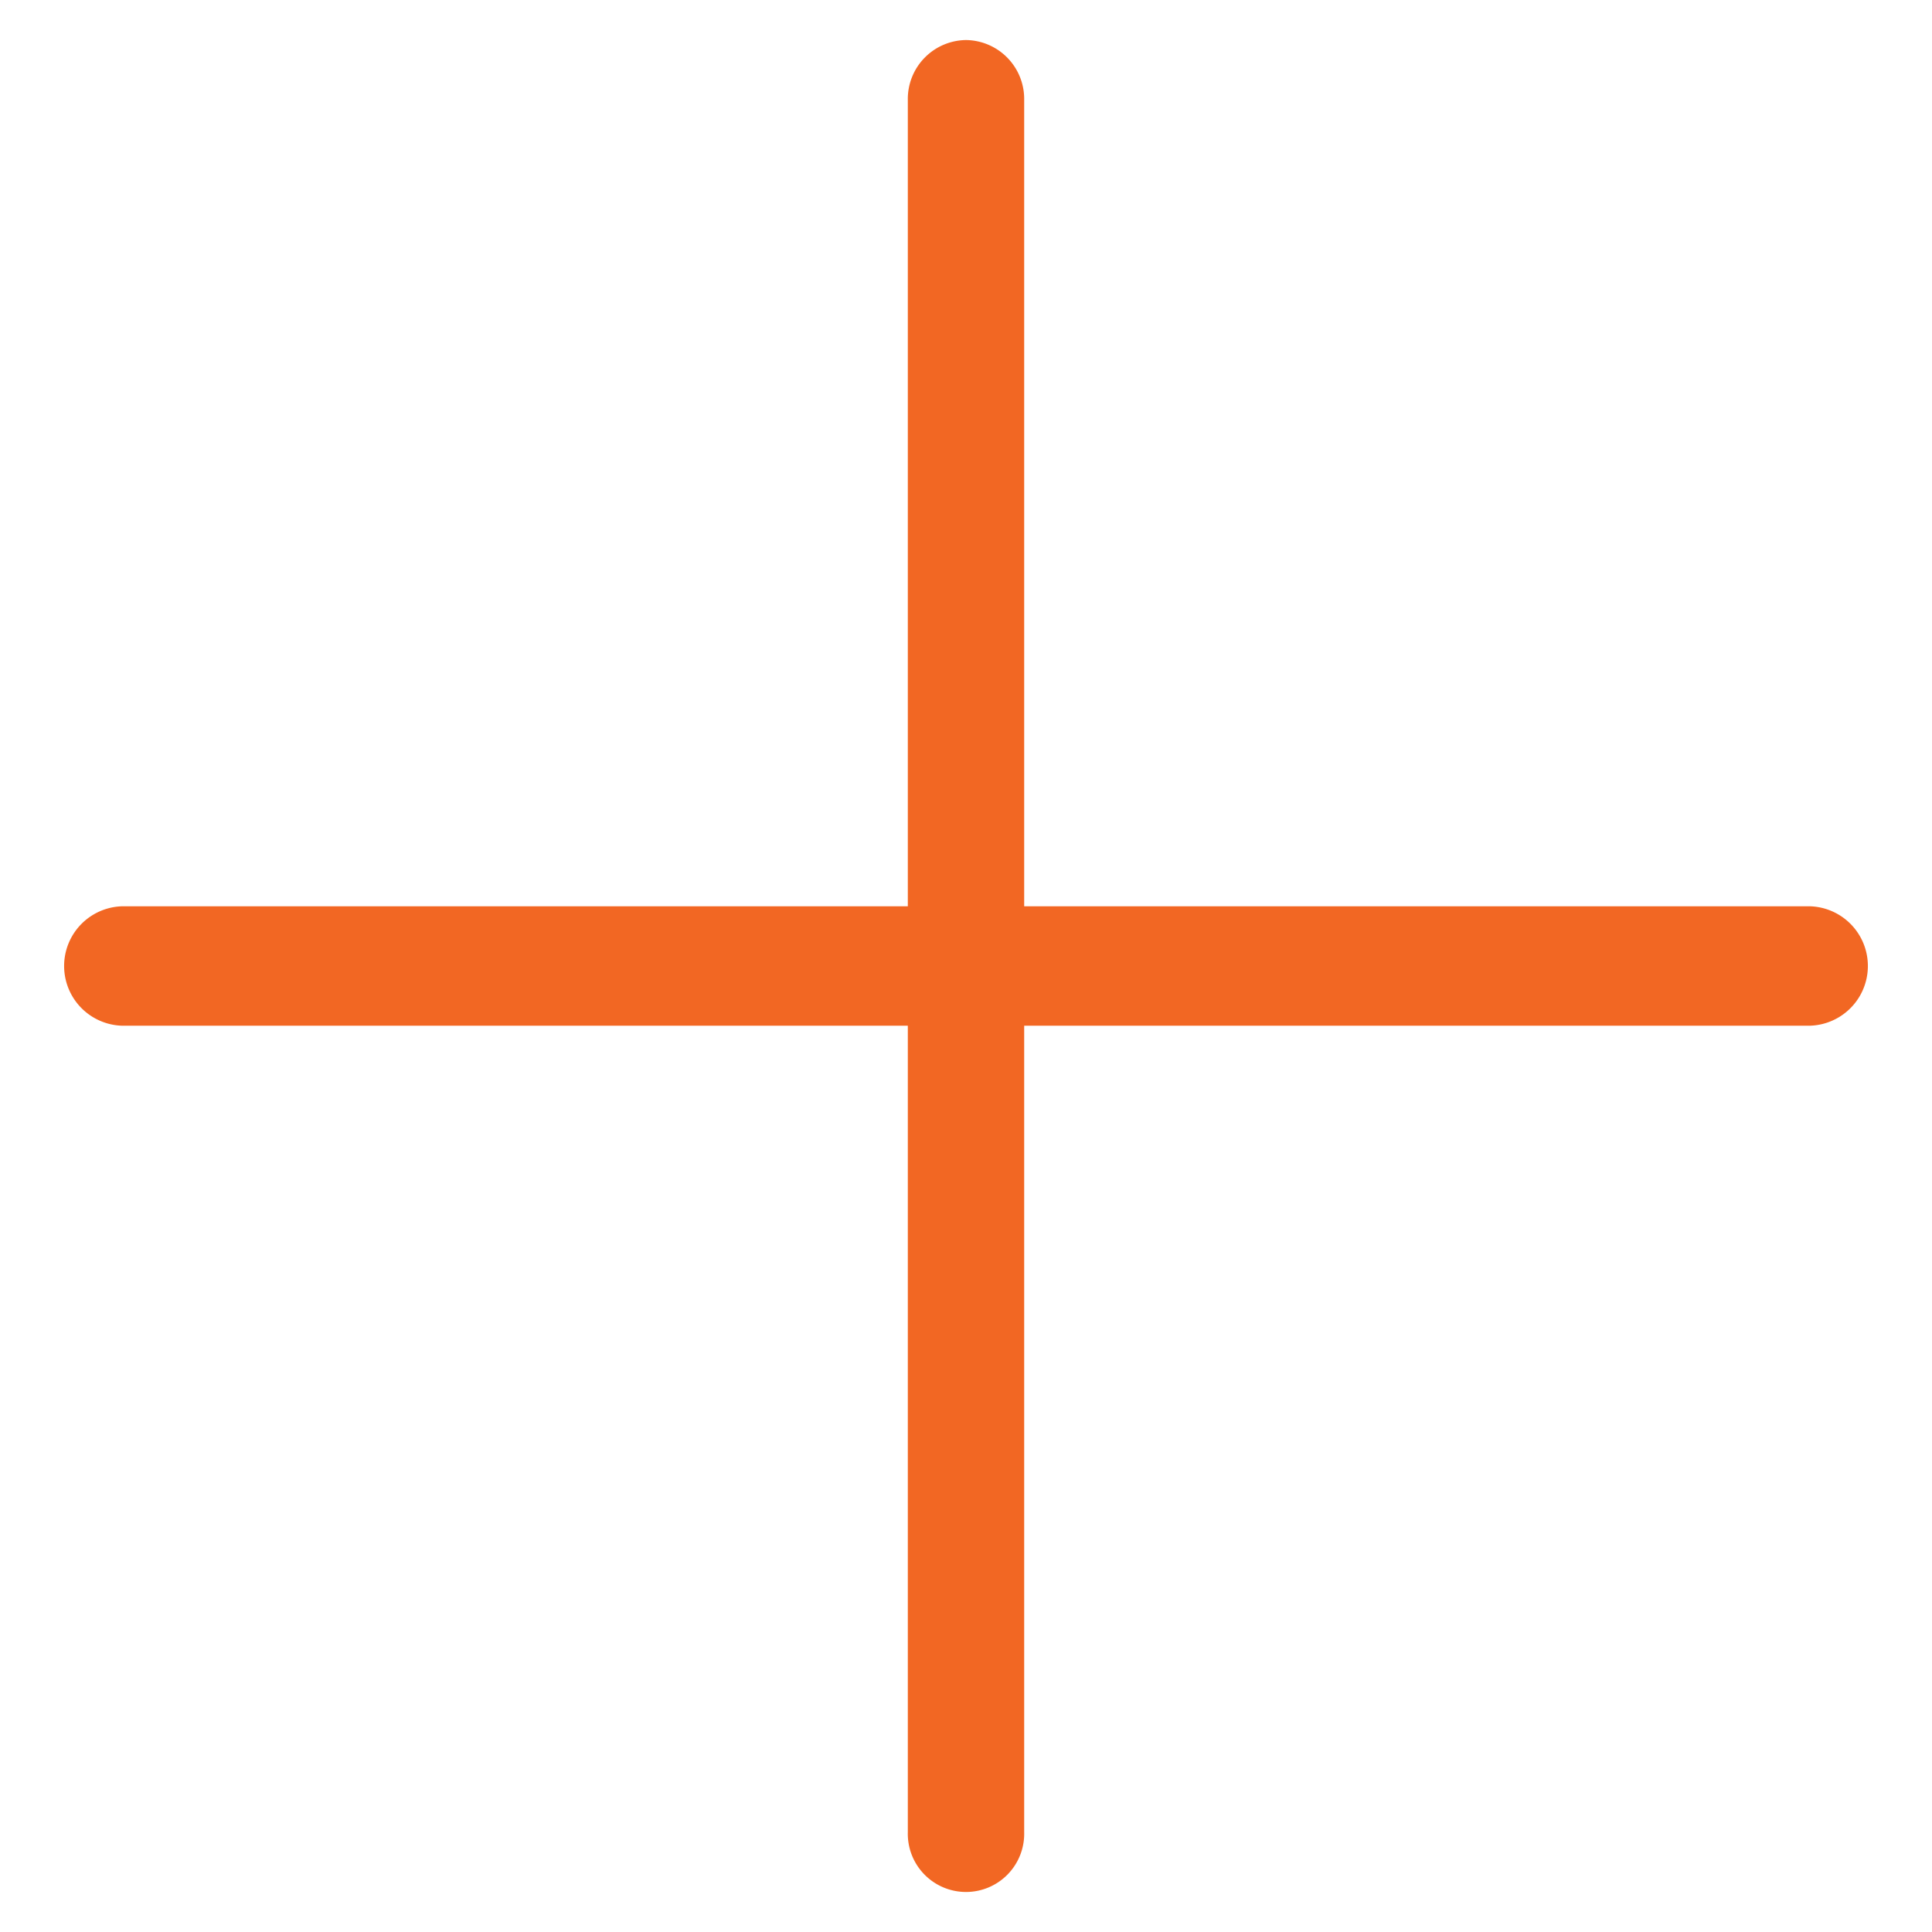 <svg id="Layer_1" data-name="Layer 1" xmlns="http://www.w3.org/2000/svg" width="620" height="620" viewBox="0 0 620 620">
  <defs>
    <style>
      .cls-1 {
        fill: #f26723;
      }
    </style>
  </defs>
  <title>plus</title>
  <path class="cls-1" d="M310,12.851a18.905,18.905,0,0,0-18.672,19.164V290.836H39.248a19.171,19.171,0,0,0,0,38.329h252.08V587.985a18.678,18.678,0,1,0,37.343,0V329.164h252.08a19.171,19.171,0,0,0,0-38.329h-252.08V32.015A18.905,18.905,0,0,0,310,12.851Z"/>
</svg>
